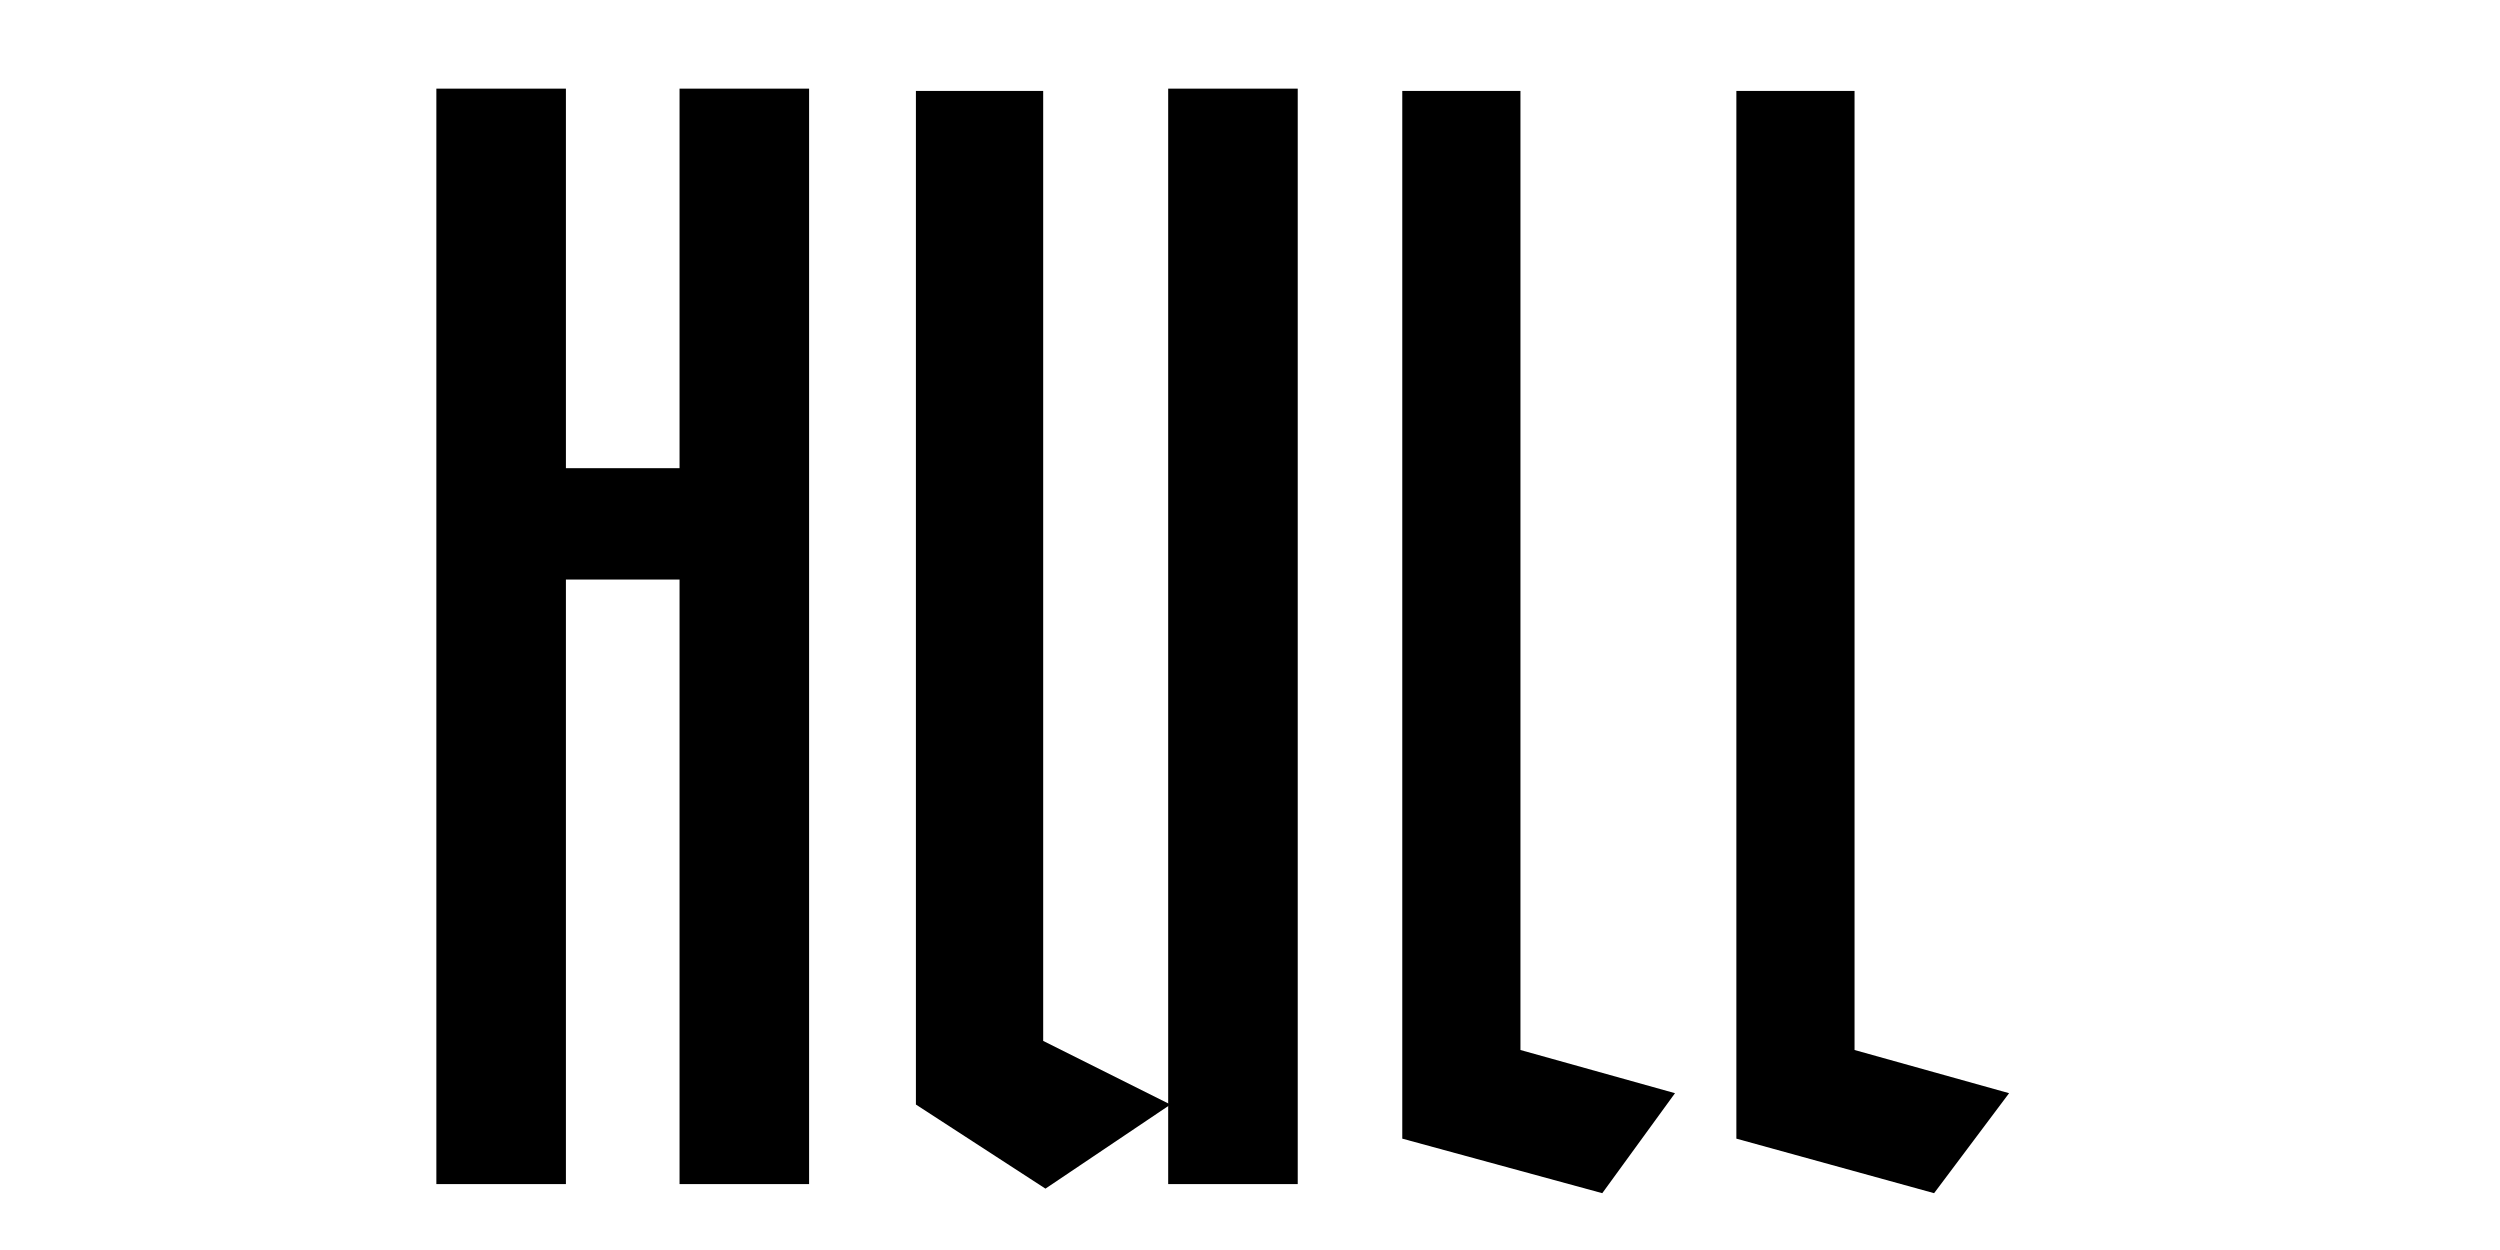<?xml version="1.0" encoding="utf-8"?>
<!-- Generator: Adobe Illustrator 26.0.3, SVG Export Plug-In . SVG Version: 6.00 Build 0)  -->
<svg version="1.1" id="Layer_1" xmlns="http://www.w3.org/2000/svg" xmlns:xlink="http://www.w3.org/1999/xlink" x="0px" y="0px"
	 viewBox="0 0 110 55" style="enable-background:new 0 0 110 55;" xml:space="preserve">
<g>
	<rect x="19.2" y="3.9" width="5.7" height="48.2"/>
	<rect x="29.9" y="3.9" width="5.7" height="48.2"/>
	<rect x="51.4" y="3.9" width="5.7" height="48.2"/>
	<rect x="23.9" y="20.6" width="8.9" height="4.9"/>
	<polygon points="45.9,4 45.9,45.8 51.5,48.6 46,52.3 40.3,48.6 40.3,4 	"/>
	<polygon points="66.9,4 66.9,46.2 73.7,48.1 70.5,52.5 61.7,50.1 61.7,4 	"/>
	<polygon points="81.6,4 81.6,46.2 88.4,48.1 85.1,52.5 76.4,50.1 76.4,4 	"/>
</g>
</svg>
